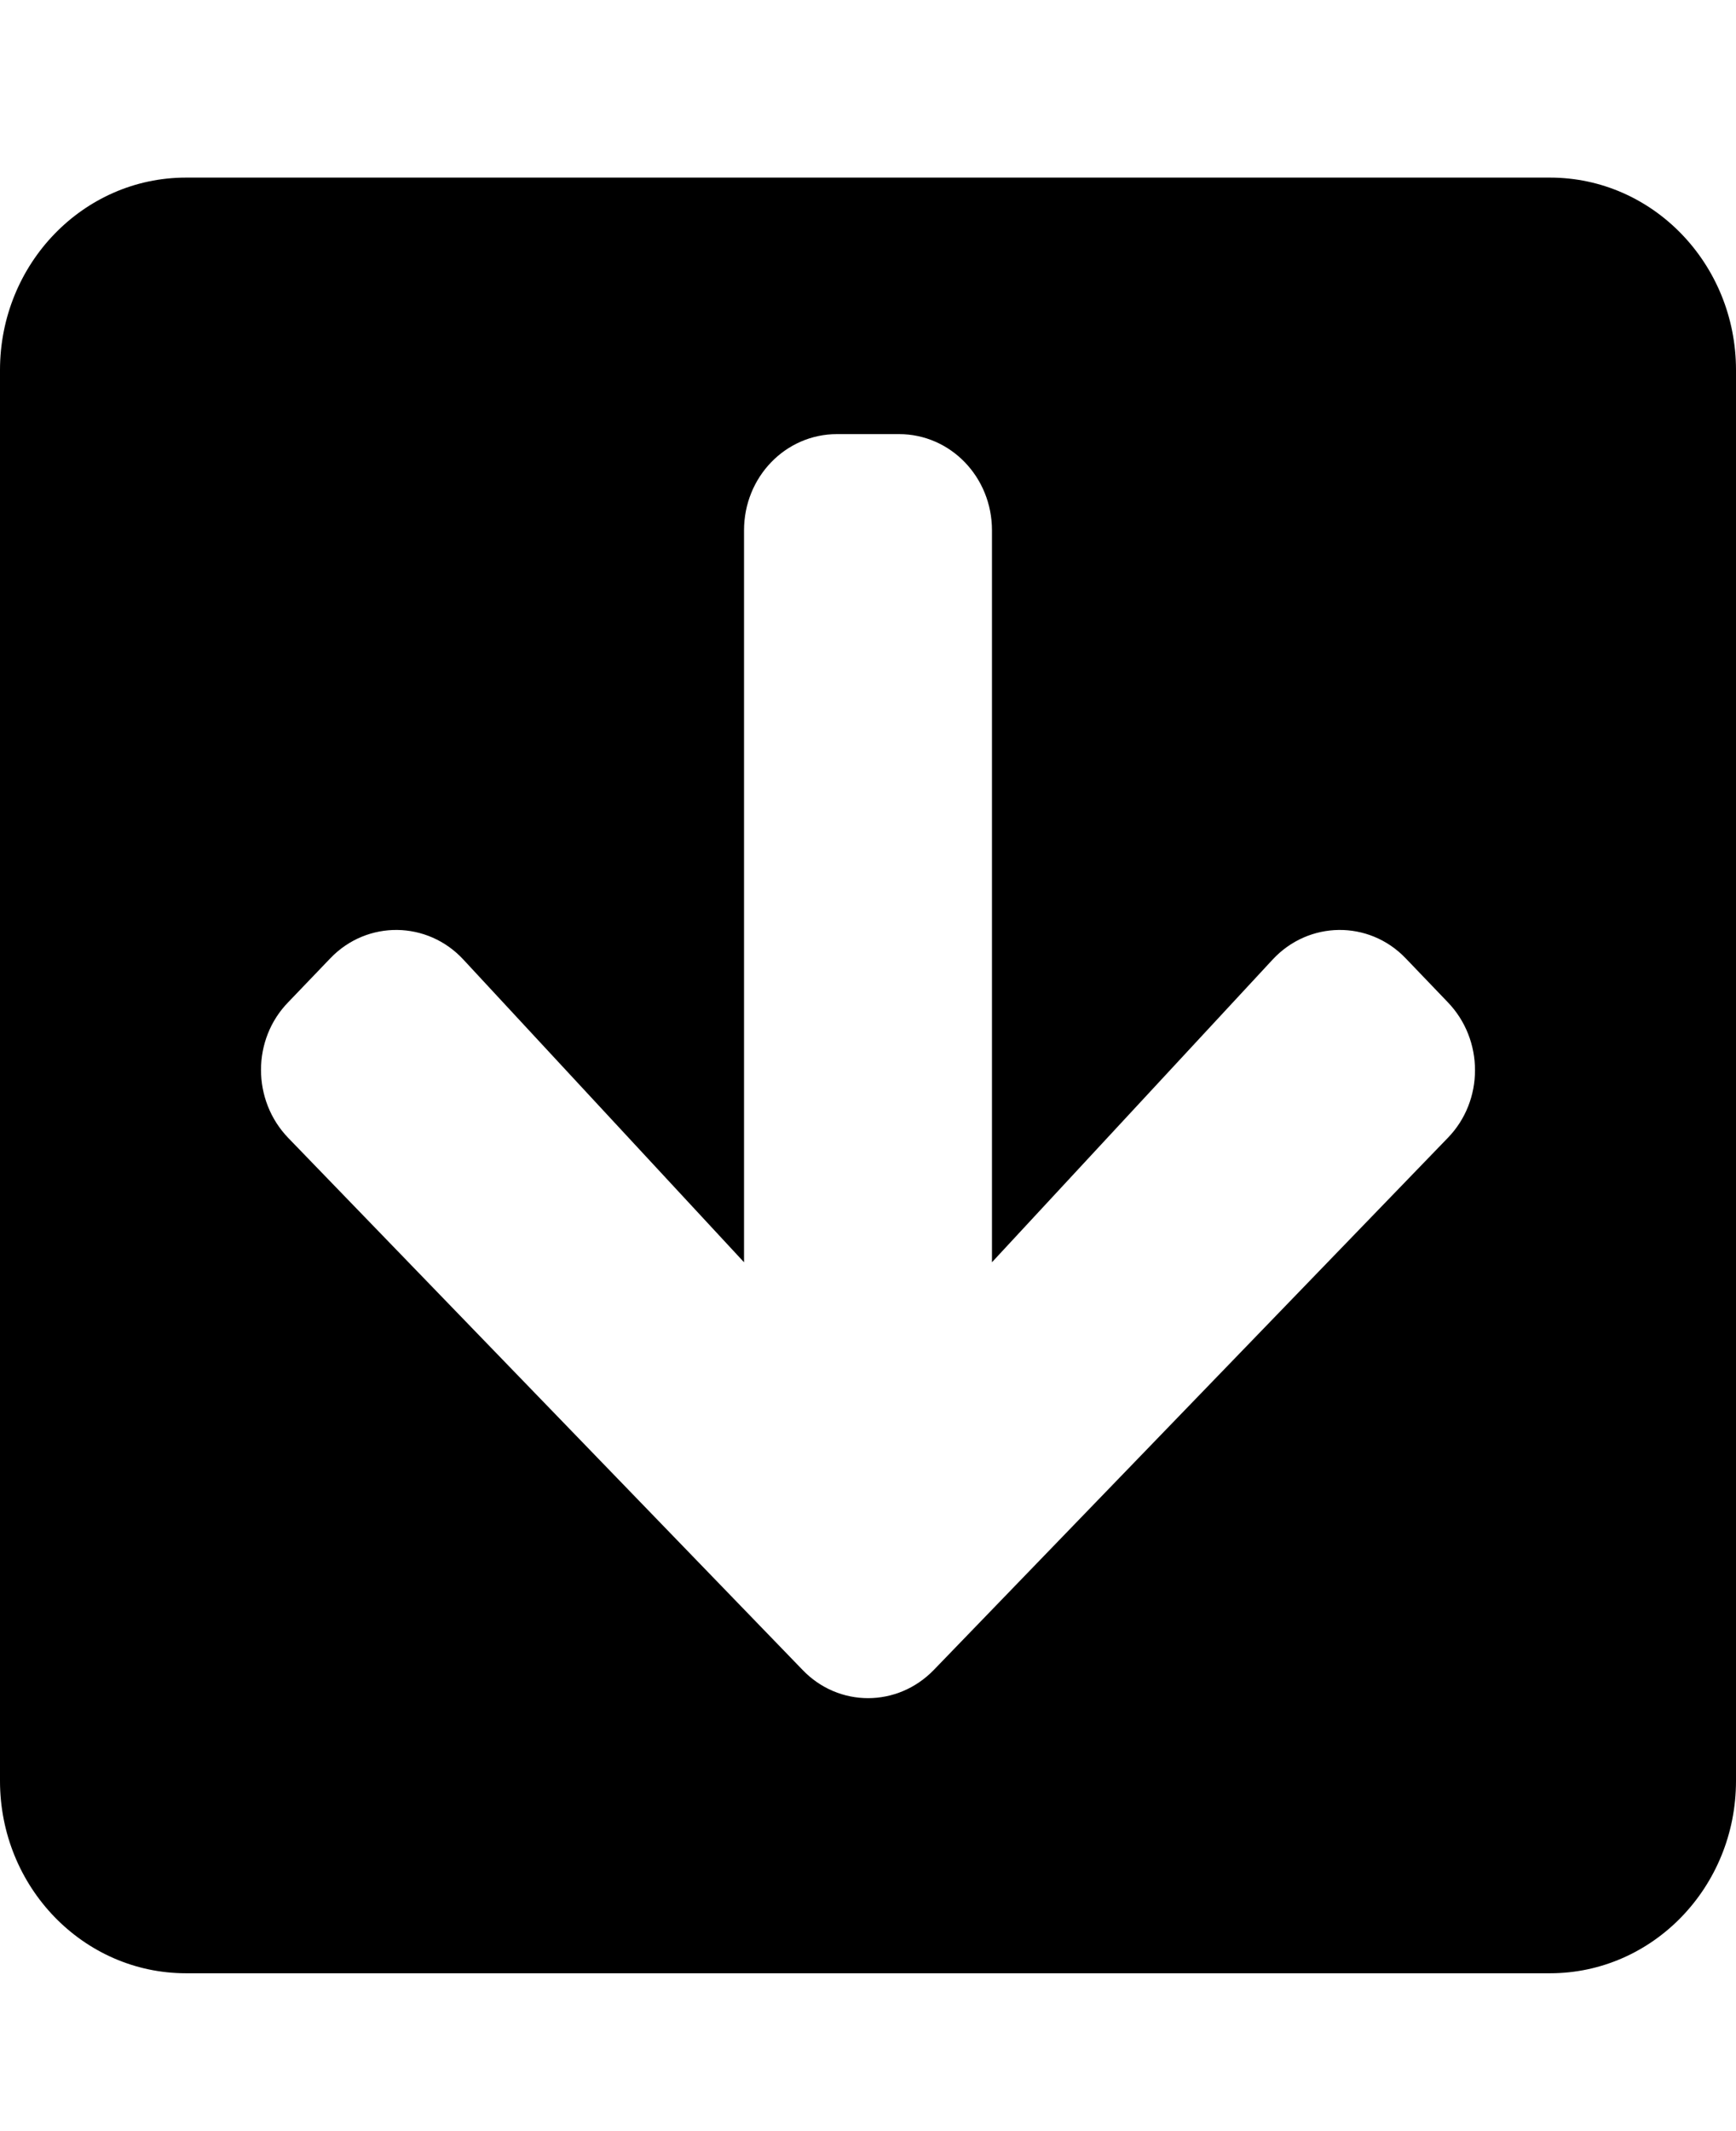 <svg xmlns="http://www.w3.org/2000/svg" width="22" height="27" viewBox="0 0 22 27" fill="none"><g clip-path="url(#clip0)"><path d="M-1.69426e-06 4.688L-1.31574e-07 22.563C-1.39285e-08 23.909 1.056 25 2.357 25L19.643 25C20.944 25 22 23.909 22 22.563L22 4.688C22 3.342 20.944 2.25 19.643 2.25L2.357 2.25C1.056 2.25 -1.8119e-06 3.342 -1.69426e-06 4.688ZM5.873 12.158L9.429 15.992L9.429 6.719C9.429 6.044 9.954 5.5 10.607 5.5L11.393 5.5C12.046 5.5 12.571 6.044 12.571 6.719L12.571 15.992L16.127 12.158C16.584 11.665 17.345 11.655 17.811 12.138L18.346 12.696C18.808 13.174 18.808 13.945 18.346 14.418L11.835 21.156C11.373 21.634 10.627 21.634 10.17 21.156L3.654 14.418C3.192 13.94 3.192 13.168 3.654 12.696L4.189 12.138C4.655 11.655 5.417 11.665 5.873 12.158Z" fill="black"></path></g><defs><clipPath id="clip0"><rect width="22" height="26" fill="white" transform="matrix(-1 8.74228e-08 8.74228e-08 1 22 0.625)"></rect></clipPath></defs></svg>